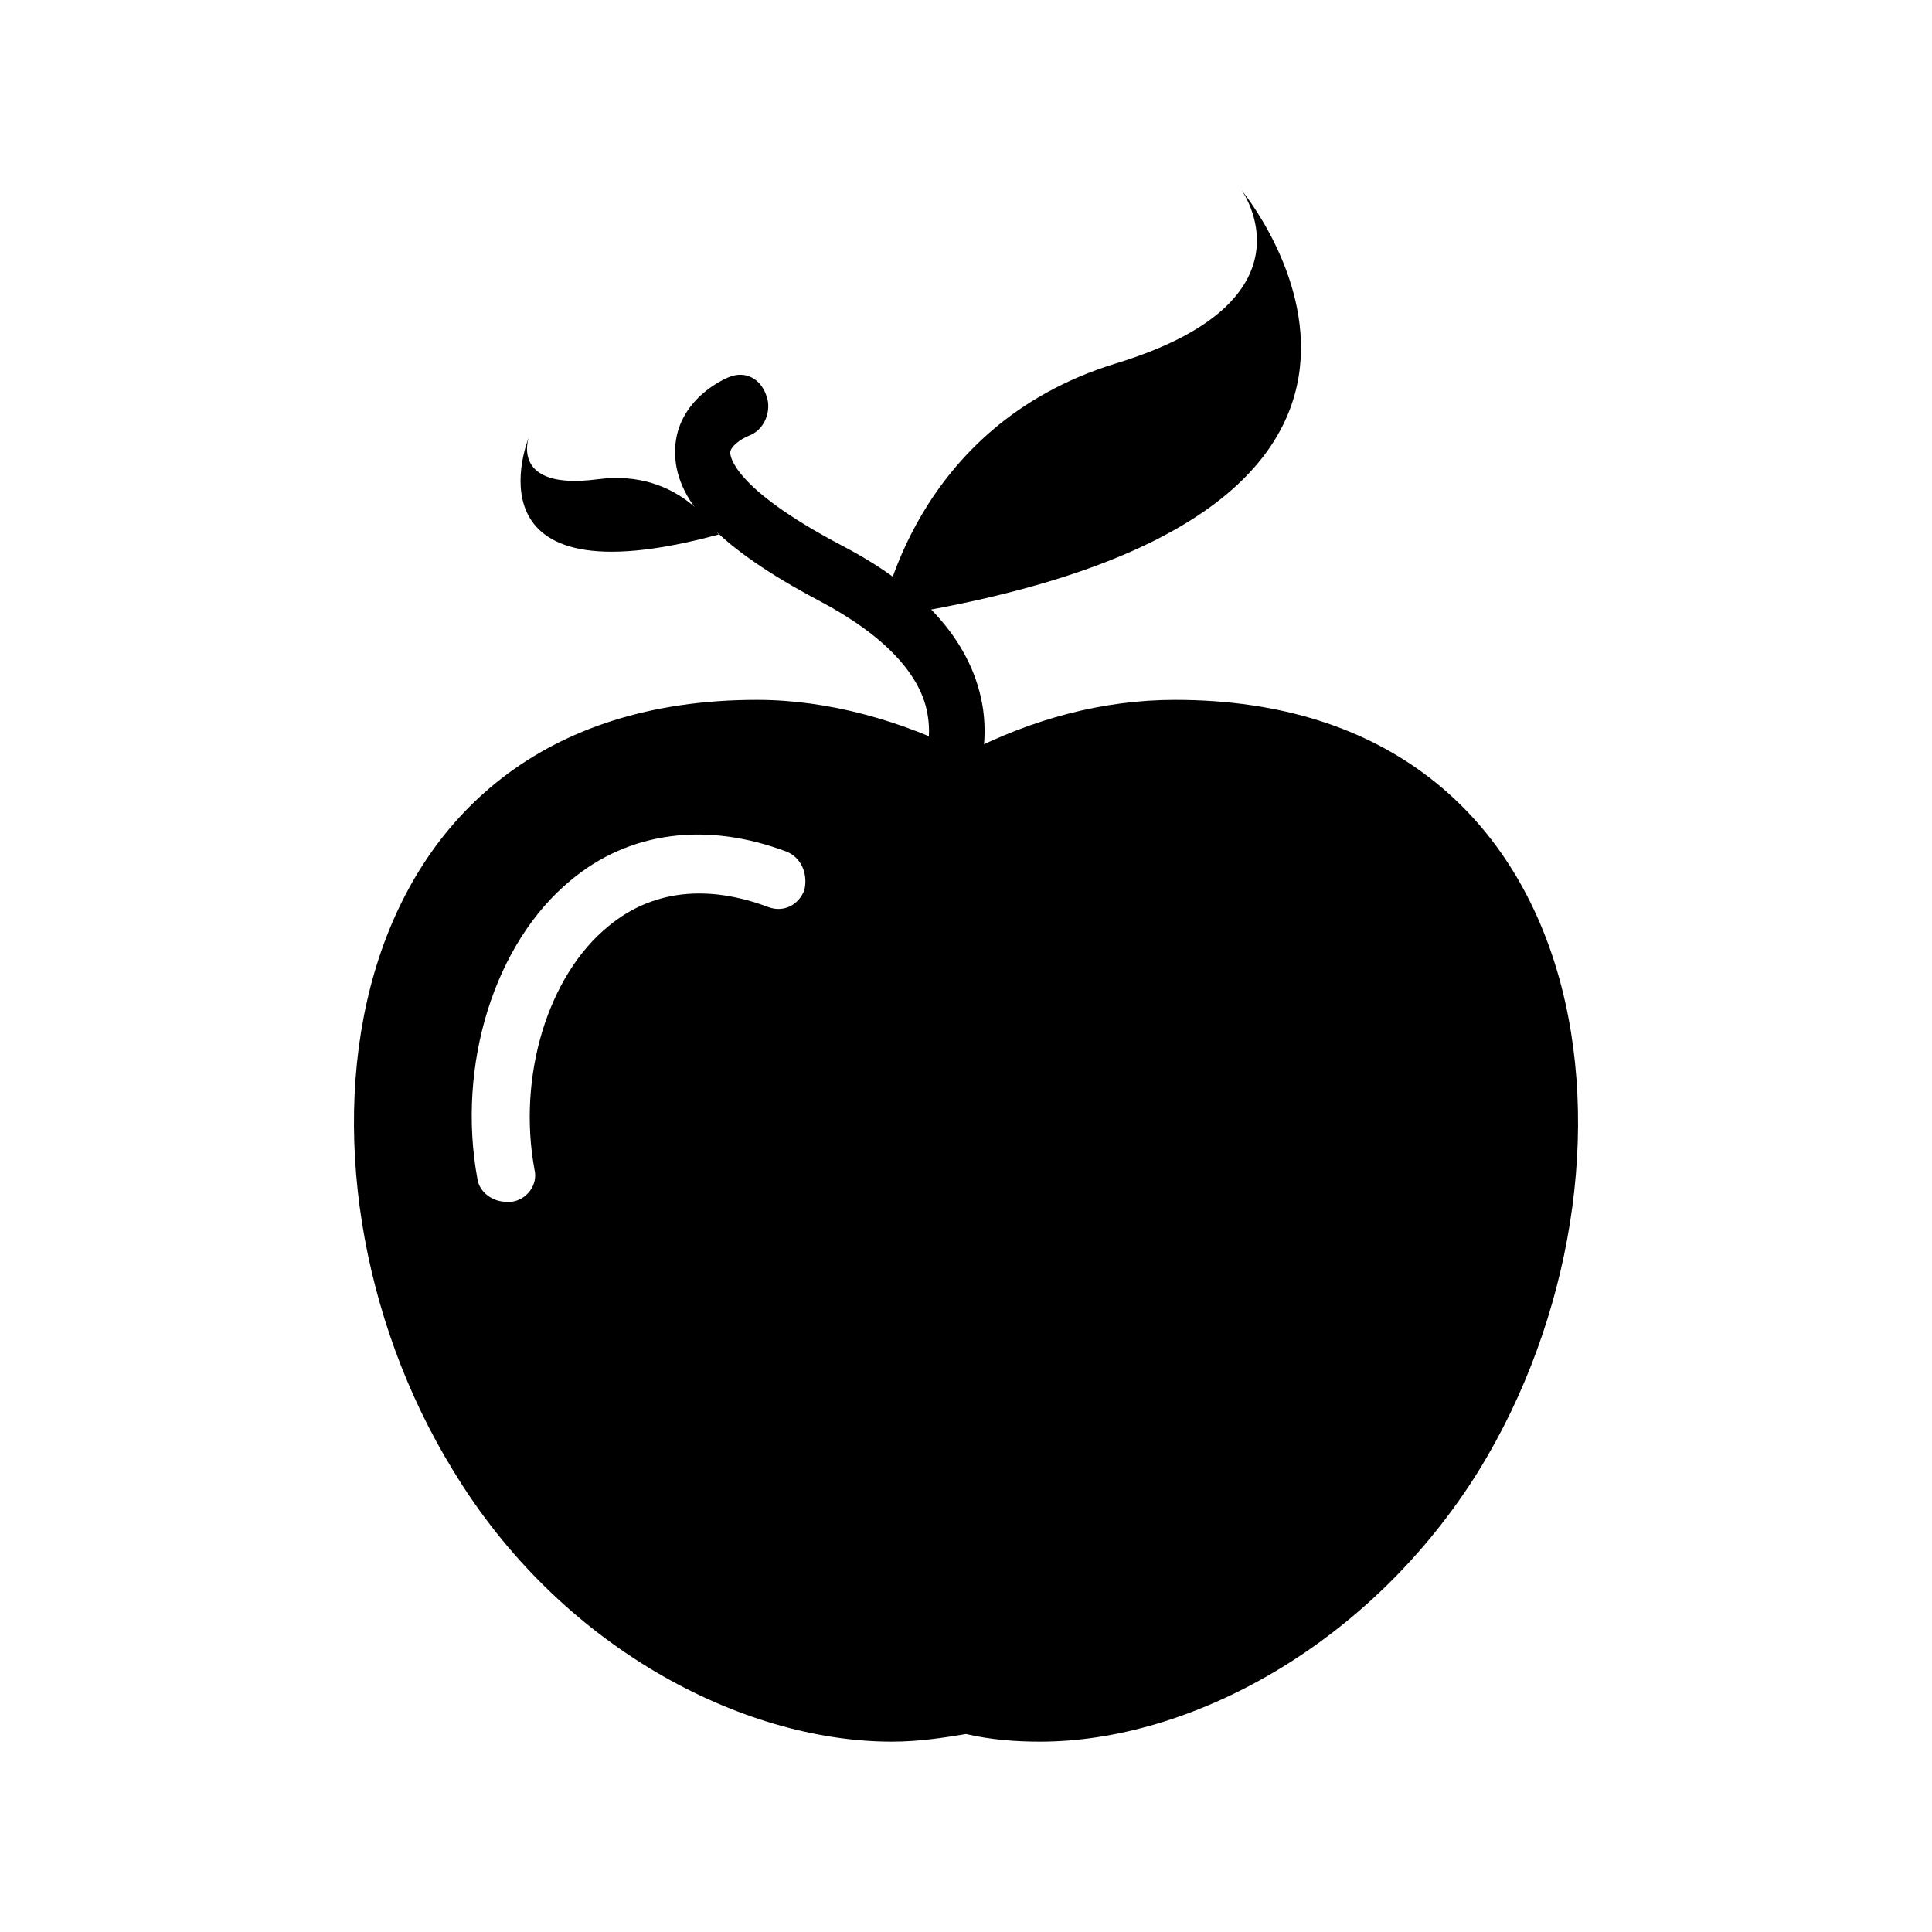 <?xml version="1.0" encoding="UTF-8"?>
<!-- Uploaded to: SVG Repo, www.svgrepo.com, Generator: SVG Repo Mixer Tools -->
<svg fill="#000000" width="800px" height="800px" version="1.1" viewBox="144 144 512 512" xmlns="http://www.w3.org/2000/svg">
 <g>
  <path d="m302.26 271.02c-23.176 3.023-18.137-11.082-18.137-11.082s-18.137 44.336 50.383 25.695c-0.504-0.004-9.574-17.637-32.246-14.613z"/>
  <path d="m439.8 240.29c54.41-16.625 33.25-45.848 33.25-45.848s73.051 87.664-95.723 113.36c0.504 0.004 8.059-50.879 62.473-67.508z"/>
  <path d="m404.53 331.98c-2.519-17.129-15.113-31.738-37.281-43.328-29.727-15.617-29.727-24.184-29.727-24.688 0-1.512 2.519-3.527 5.039-4.535 4.031-1.512 6.047-6.551 4.535-10.578-1.512-4.535-5.543-6.551-9.574-5.039-1.512 0.504-14.105 6.047-14.609 19.145-0.504 13.602 11.586 26.199 38.289 40.305 17.129 9.07 27.207 19.648 28.719 30.73 2.016 13.098-7.559 23.68-8.062 24.184-3.023 3.023-3.023 8.566 0 11.586 1.512 1.512 3.527 2.519 5.543 2.519s3.527-1.008 5.039-2.519c0 0.004 15.113-16.117 12.09-37.781z"/>
  <path d="m536.03 533.51c-28.719 46.352-76.578 72.043-116.38 72.043-6.551 0-13.098-0.504-19.648-2.016-6.047 1.008-12.594 2.016-19.648 2.016-39.801 0-88.168-25.191-116.38-72.043-48.871-79.602-33.254-204.04 80.605-204.04 19.145 0 38.289 5.543 55.418 14.105 17.637-9.066 36.277-14.105 55.422-14.105 113.86 0 129.48 124.44 80.609 204.04zm-183.39-163.74c-21.16-8.062-41.816-5.543-57.434 7.559-20.152 16.625-30.23 48.871-24.688 79.098 0.504 3.527 4.031 6.047 7.559 6.047h1.512c4.031-0.504 7.055-4.535 6.047-8.566-4.535-24.688 3.527-51.387 19.648-64.488 11.586-9.574 26.199-11.082 42.32-5.039 4.031 1.512 8.062-0.504 9.574-4.535 1.004-4.531-1.012-8.562-4.539-10.074z"/>
 </g>
</svg>